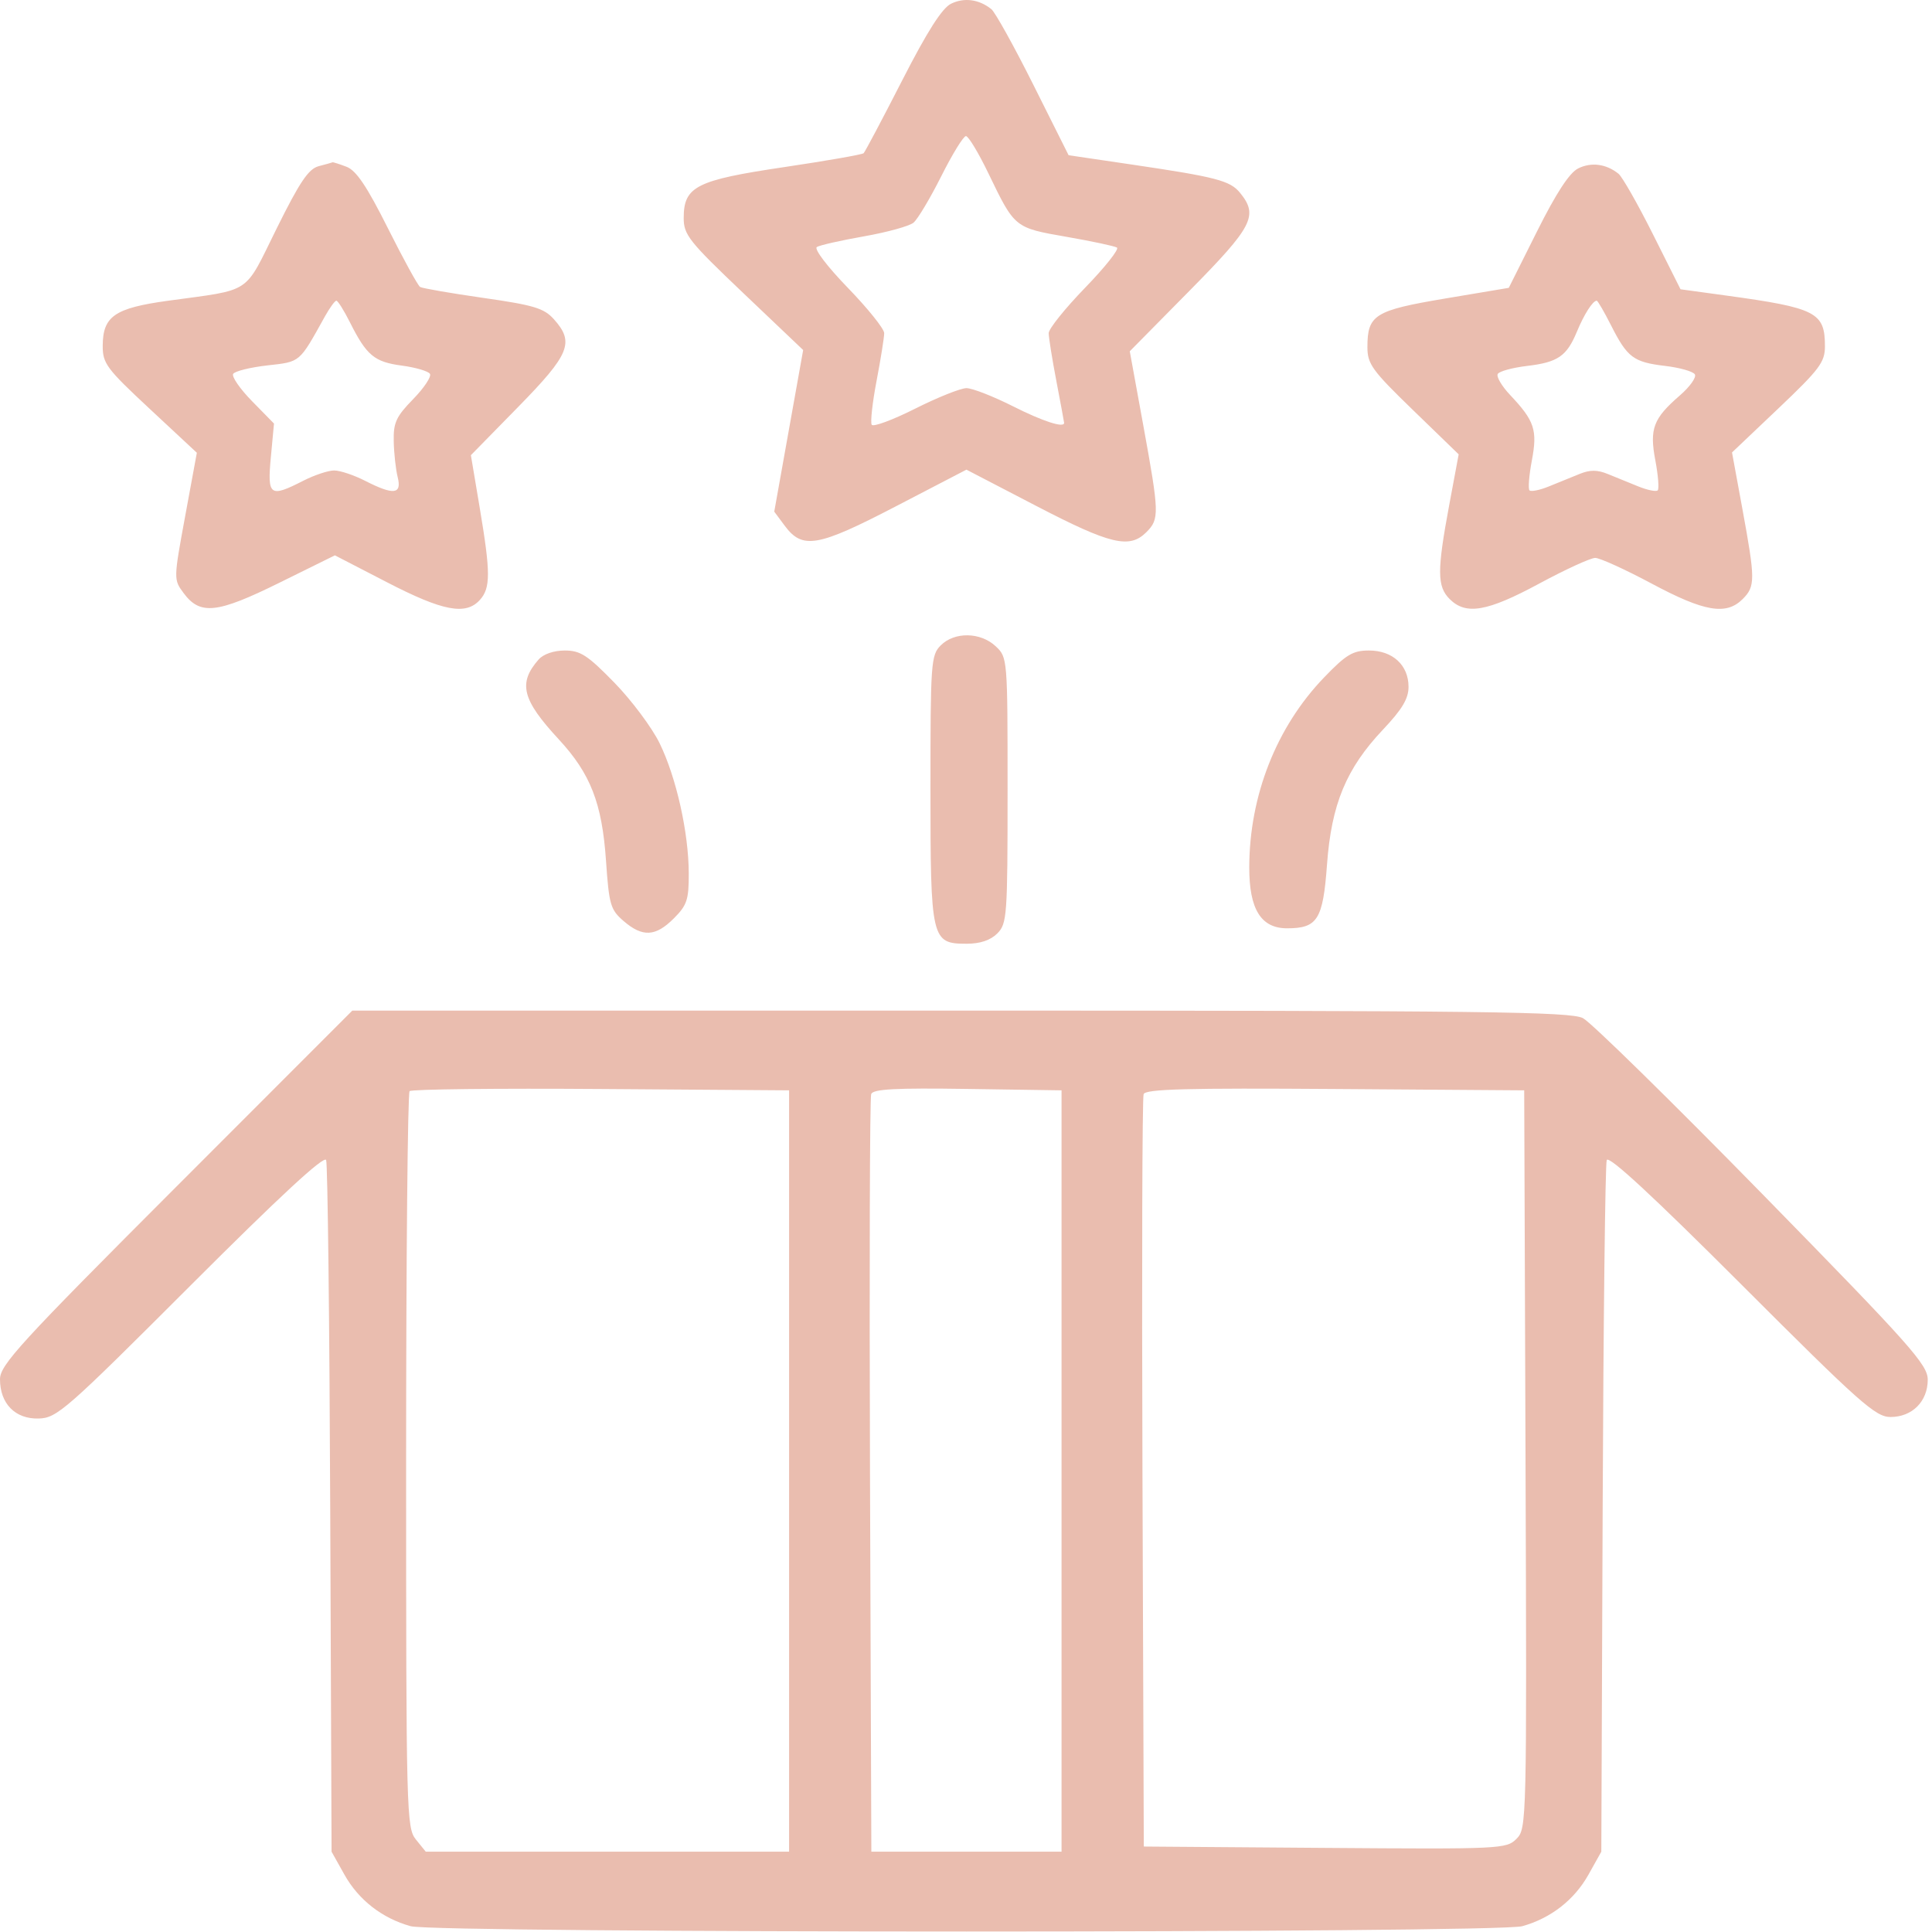 <?xml version="1.0" encoding="UTF-8"?> <svg xmlns="http://www.w3.org/2000/svg" width="137" height="137" viewBox="0 0 137 137" fill="none"> <path fill-rule="evenodd" clip-rule="evenodd" d="M67.438 0.265C66.802 0.578 65.755 2.221 63.975 5.701C62.571 8.445 61.341 10.768 61.241 10.864C61.141 10.961 58.598 11.405 55.591 11.852C49.364 12.777 48.483 13.224 48.482 15.459C48.481 16.649 48.852 17.116 52.717 20.792L56.953 24.821L55.928 30.551L54.903 36.281L55.648 37.283C56.905 38.977 57.977 38.789 63.53 35.903L68.531 33.304L73.5 35.886C78.746 38.612 80.096 38.933 81.29 37.738C82.223 36.805 82.211 36.413 81.067 30.139L80.113 24.91L84.347 20.62C88.839 16.069 89.243 15.291 87.943 13.685C87.229 12.803 86.267 12.553 80.082 11.642L75.776 11.007L73.281 6.024C71.91 3.283 70.567 0.864 70.297 0.648C69.425 -0.052 68.37 -0.193 67.438 0.265ZM70.09 12.295C71.957 16.165 71.938 16.15 75.625 16.793C77.421 17.105 79.032 17.449 79.205 17.556C79.377 17.663 78.359 18.947 76.941 20.41C75.523 21.872 74.364 23.319 74.364 23.623C74.364 23.928 74.61 25.464 74.911 27.036C75.212 28.609 75.458 29.937 75.458 29.987C75.458 30.368 73.947 29.877 71.812 28.801C70.419 28.099 68.943 27.524 68.533 27.524C68.122 27.524 66.486 28.179 64.896 28.978C63.307 29.778 61.92 30.292 61.814 30.121C61.709 29.95 61.864 28.543 62.161 26.993C62.457 25.444 62.699 23.928 62.699 23.623C62.699 23.319 61.539 21.872 60.122 20.41C58.66 18.901 57.709 17.648 57.924 17.515C58.133 17.386 59.64 17.045 61.273 16.758C62.906 16.47 64.483 16.035 64.778 15.79C65.073 15.545 65.958 14.064 66.745 12.498C67.531 10.931 68.319 9.65 68.495 9.65C68.671 9.65 69.389 10.84 70.09 12.295ZM22.601 11.784C21.879 11.972 21.256 12.896 19.612 16.215C17.268 20.946 17.952 20.493 11.895 21.329C8.129 21.849 7.294 22.426 7.284 24.515C7.278 25.773 7.546 26.133 10.618 28.994L13.959 32.106L13.131 36.599C12.306 41.081 12.305 41.094 13.023 42.06C14.193 43.636 15.39 43.507 19.802 41.328L23.747 39.38L27.457 41.297C31.409 43.34 33.029 43.647 34.027 42.543C34.795 41.694 34.793 40.622 34.018 36.011L33.391 32.278L36.745 28.856C40.409 25.116 40.75 24.28 39.278 22.638C38.574 21.853 37.864 21.639 34.266 21.124C31.96 20.793 29.946 20.444 29.789 20.348C29.633 20.251 28.603 18.373 27.502 16.175C26.014 13.207 25.26 12.088 24.573 11.826C24.064 11.632 23.617 11.49 23.58 11.51C23.542 11.53 23.102 11.653 22.601 11.784ZM111.91 11.943C111.291 12.251 110.358 13.678 108.994 16.403L106.989 20.411L102.474 21.169C97.47 22.01 96.965 22.326 96.965 24.617C96.965 25.813 97.293 26.266 100.2 29.082L103.436 32.217L102.768 35.798C101.896 40.478 101.901 41.583 102.797 42.48C103.95 43.634 105.456 43.375 109.142 41.386C111.001 40.383 112.791 39.562 113.119 39.562C113.447 39.562 115.25 40.383 117.127 41.386C120.862 43.384 122.41 43.646 123.575 42.48C124.477 41.579 124.475 41.099 123.556 36.097L122.819 32.084L126.114 28.955C129.033 26.182 129.408 25.68 129.408 24.556C129.408 22.147 128.796 21.834 122.374 20.953L119.167 20.513L117.212 16.613C116.137 14.468 115.037 12.536 114.769 12.32C113.896 11.62 112.841 11.48 111.91 11.943ZM24.823 22.873C25.996 25.208 26.548 25.667 28.493 25.925C29.471 26.055 30.369 26.319 30.488 26.511C30.607 26.703 30.07 27.511 29.295 28.305C28.087 29.543 27.891 29.97 27.92 31.299C27.938 32.152 28.064 33.293 28.2 33.835C28.508 35.061 27.911 35.127 25.882 34.09C25.096 33.689 24.111 33.361 23.694 33.361C23.277 33.361 22.293 33.689 21.507 34.09C19.132 35.303 18.95 35.172 19.206 32.428L19.429 30.035L17.874 28.449C17.019 27.577 16.416 26.705 16.535 26.512C16.655 26.319 17.748 26.049 18.965 25.911C21.325 25.644 21.198 25.752 23.039 22.44C23.381 21.826 23.747 21.323 23.852 21.323C23.958 21.323 24.395 22.021 24.823 22.873ZM114.245 23.079C115.399 25.358 115.832 25.681 118.079 25.948C119.109 26.07 120.056 26.338 120.183 26.545C120.311 26.752 119.832 27.426 119.119 28.043C117.229 29.681 116.957 30.405 117.384 32.66C117.583 33.712 117.657 34.663 117.549 34.772C117.44 34.88 116.824 34.756 116.18 34.495C115.536 34.235 114.558 33.837 114.007 33.611C113.264 33.307 112.744 33.307 112.002 33.611C111.45 33.837 110.472 34.235 109.828 34.495C109.185 34.756 108.568 34.88 108.459 34.772C108.351 34.663 108.425 33.712 108.624 32.66C109.034 30.498 108.817 29.842 107.087 28.012C106.487 27.377 106.092 26.703 106.209 26.514C106.326 26.324 107.263 26.07 108.293 25.948C110.475 25.689 111.1 25.257 111.823 23.512C112.33 22.287 112.947 21.323 113.225 21.323C113.297 21.323 113.756 22.113 114.245 23.079ZM66.709 45.764C66.017 46.456 65.98 46.979 65.98 55.896C65.98 66.665 66.04 66.921 68.552 66.921C69.504 66.921 70.236 66.674 70.719 66.192C71.41 65.499 71.448 64.976 71.448 56.041C71.448 46.665 71.444 46.616 70.604 45.827C69.53 44.818 67.684 44.787 66.709 45.764ZM38.193 46.767C36.723 48.441 37.018 49.614 39.614 52.418C41.876 54.861 42.691 56.952 42.972 61.029C43.189 64.17 43.288 64.509 44.225 65.316C45.566 66.47 46.487 66.421 47.781 65.125C48.718 64.188 48.846 63.801 48.841 61.933C48.832 59.032 47.956 55.123 46.772 52.701C46.231 51.594 44.788 49.662 43.566 48.408C41.663 46.457 41.156 46.128 40.048 46.128C39.271 46.128 38.529 46.384 38.193 46.767ZM93.887 48.044C90.516 51.546 88.597 56.413 88.586 61.491C88.579 64.475 89.416 65.827 91.271 65.827C93.427 65.827 93.814 65.208 94.099 61.311C94.412 57.025 95.46 54.498 98.069 51.737C99.43 50.297 99.881 49.542 99.881 48.704C99.881 47.165 98.752 46.128 97.077 46.128C95.93 46.128 95.457 46.412 93.887 48.044ZM12.491 84.163C1.412 95.249 0 96.791 0 97.802C0 99.536 1.082 100.636 2.742 100.589C4.039 100.553 4.659 100.008 13.525 91.141C19.856 84.81 22.997 81.905 23.128 82.261C23.235 82.551 23.365 93.705 23.417 107.047L23.512 131.305L24.424 132.933C25.428 134.727 27.098 136.027 29.119 136.589C30.925 137.091 106.138 137.091 107.944 136.589C109.965 136.027 111.635 134.727 112.64 132.933L113.551 131.305L113.646 107.047C113.698 93.705 113.828 82.551 113.935 82.261C114.066 81.905 117.195 84.798 123.503 91.107C131.902 99.507 132.999 100.481 134.058 100.481C135.596 100.481 136.699 99.376 136.698 97.836C136.697 96.772 135.499 95.427 124.99 84.691C118.551 78.114 112.818 72.492 112.25 72.198C111.36 71.737 105.255 71.663 68.1 71.663H24.982L12.491 84.163ZM55.955 104.311V131.305H43.073H30.191L29.494 130.444C28.823 129.614 28.798 128.636 28.798 103.602C28.798 89.312 28.909 77.51 29.045 77.374C29.181 77.237 35.292 77.169 42.624 77.222L55.955 77.317V104.311ZM75.275 104.311V131.305H68.531H61.788L61.693 104.676C61.642 90.03 61.679 77.838 61.776 77.582C61.913 77.225 63.485 77.141 68.614 77.218L75.275 77.317V104.311ZM108.177 103.488C108.269 129.32 108.26 129.668 107.534 130.396C106.819 131.11 106.419 131.129 93.953 131.036L81.108 130.94L81.013 104.494C80.962 89.948 80.998 77.84 81.095 77.587C81.233 77.225 84.147 77.147 94.677 77.222L108.083 77.317L108.177 103.488Z" fill="#EABDAF"></path> </svg> 